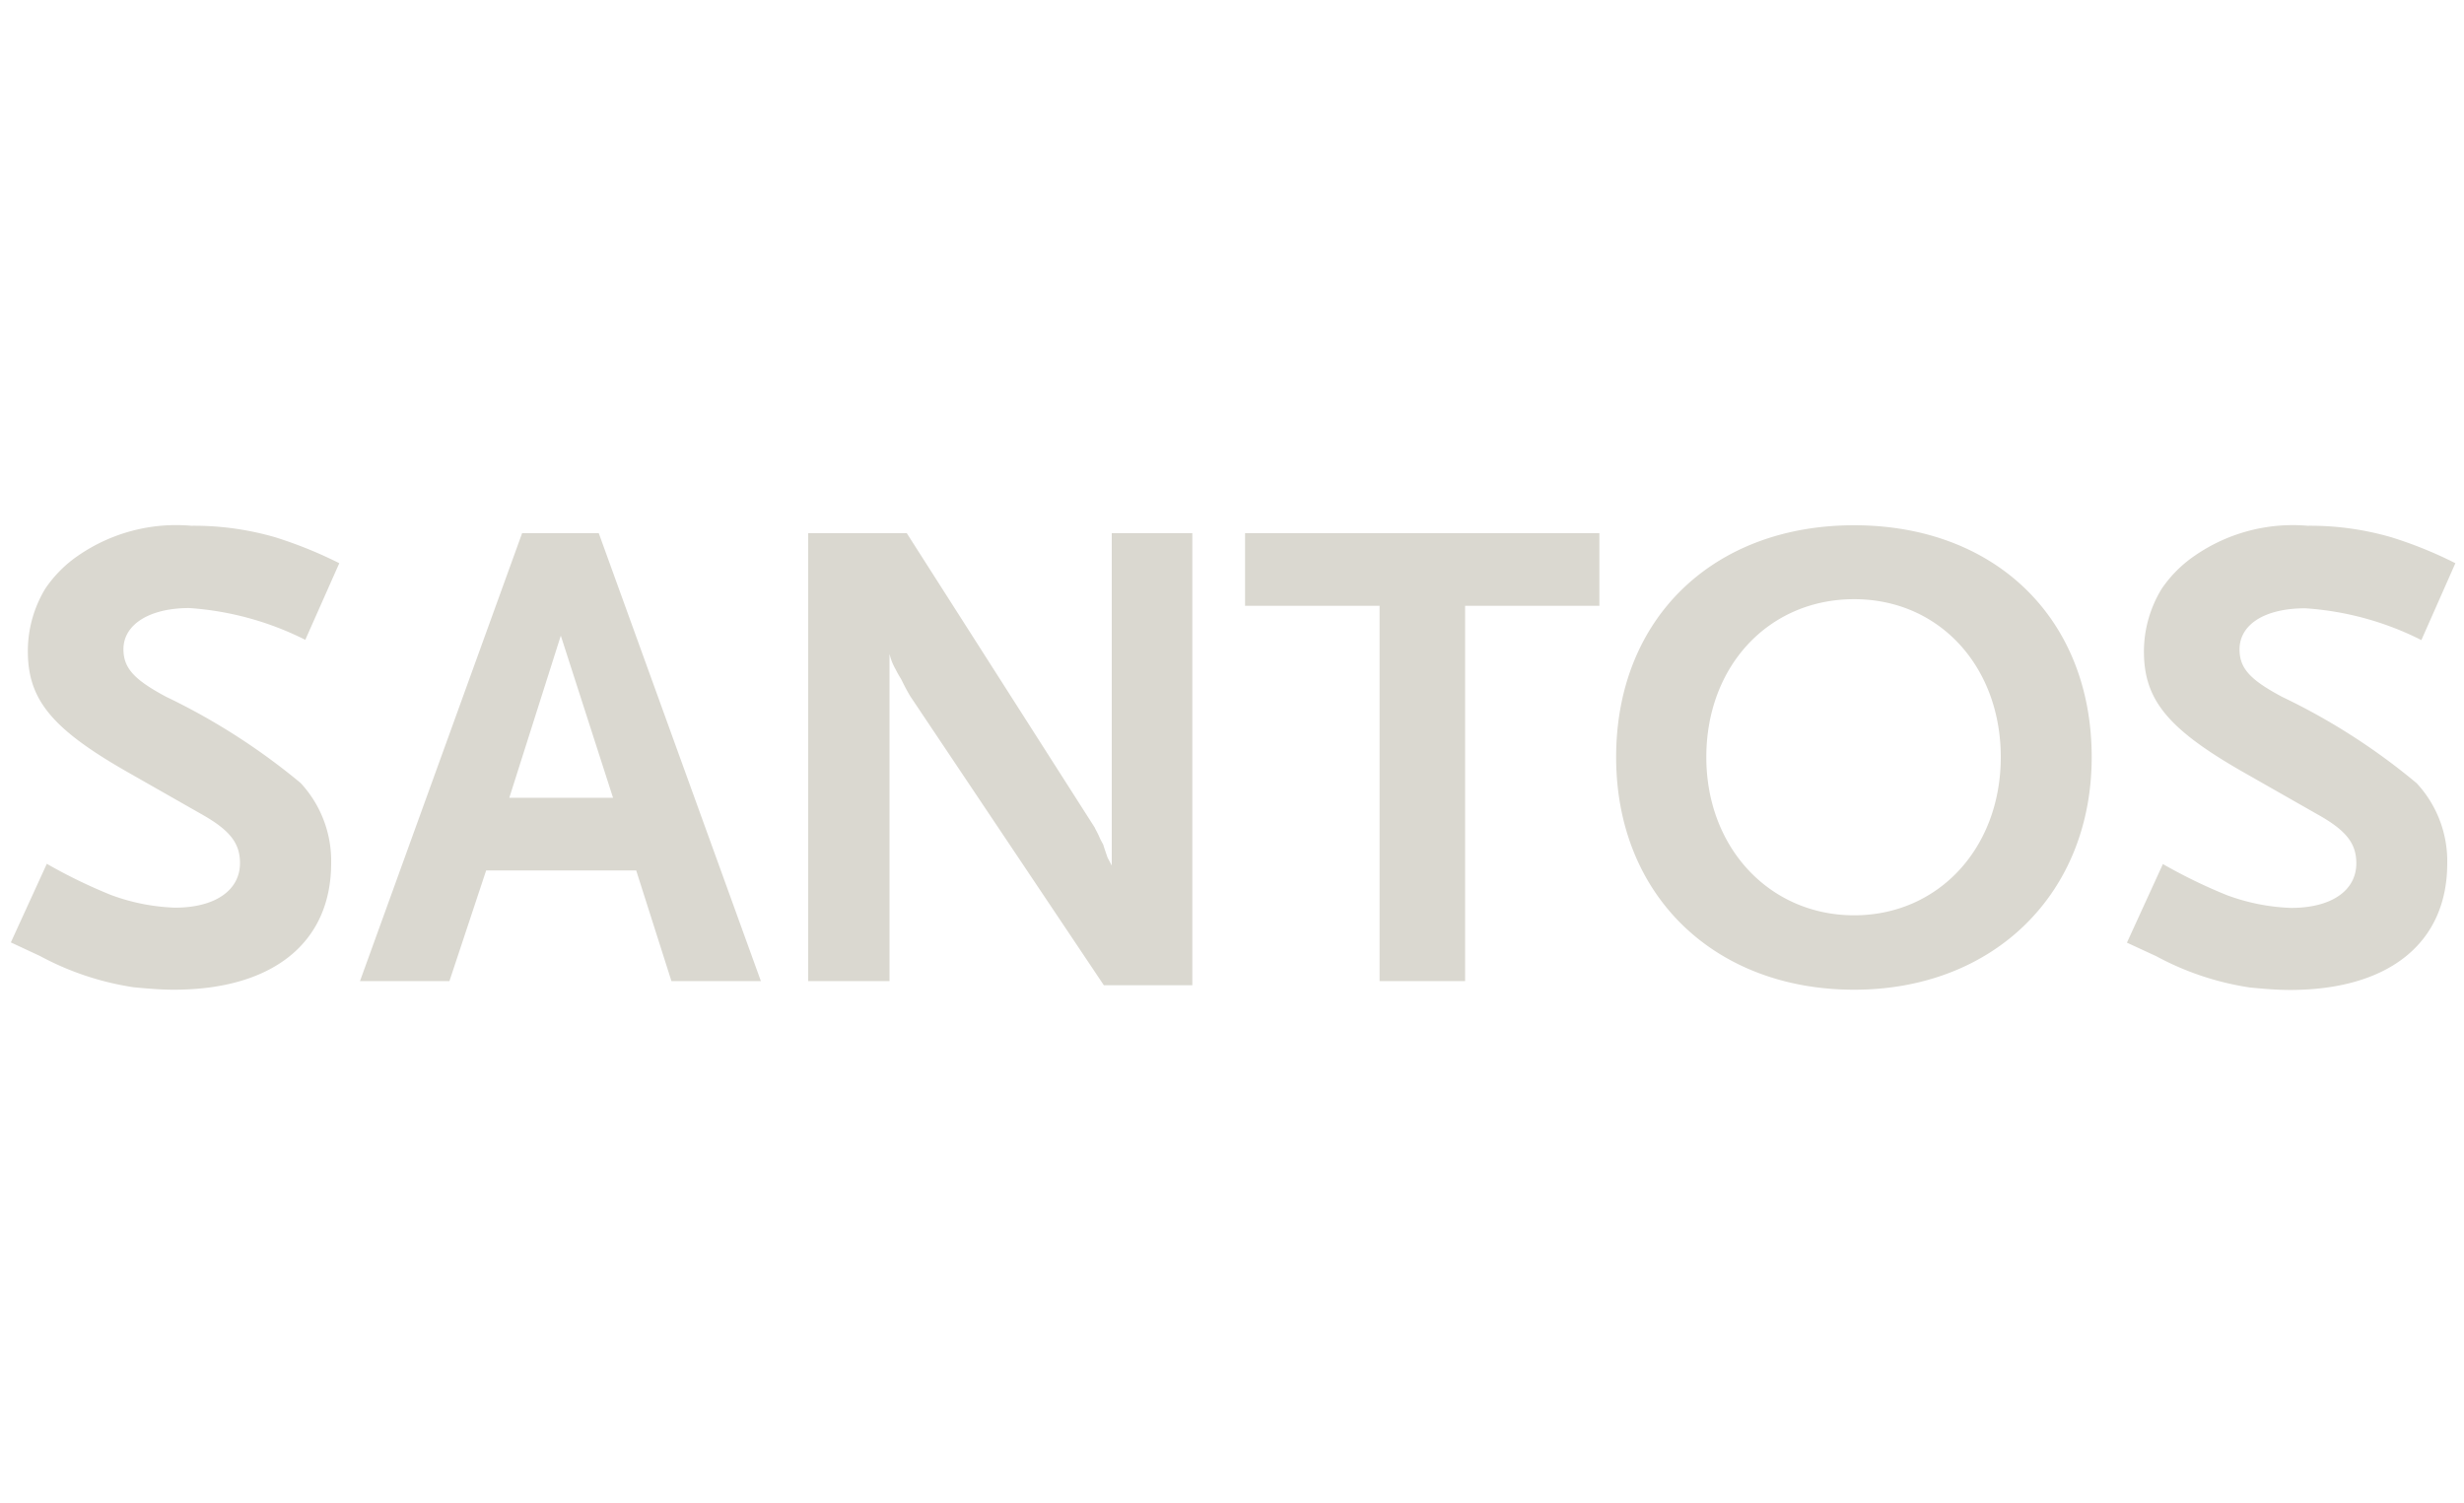<svg xmlns="http://www.w3.org/2000/svg" width="100" height="61" fill="none"><path d="m12.39 25.968 1.38-3.11c-.834-.42-1.7-.77-2.59-1.05a11.818 11.818 0 0 0-3.42-.47 7 7 0 0 0-4.57 1.2c-.532.36-.99.819-1.35 1.35a4.89 4.89 0 0 0-.71 2.54c0 2 1 3.19 4.21 5l2.81 1.6c1.18.66 1.59 1.19 1.59 2 0 1.1-1 1.81-2.64 1.81a8.25 8.25 0 0 1-2.61-.52 21.495 21.495 0 0 1-2.59-1.26l-1.46 3.19 1.18.55c1.184.64 2.47 1.069 3.8 1.27.52.05 1.08.1 1.63.1 4 0 6.39-1.89 6.39-5.14a4.65 4.65 0 0 0-1.24-3.25 26.408 26.408 0 0 0-5.46-3.5c-1.29-.69-1.73-1.16-1.73-1.93 0-1 1.05-1.67 2.67-1.67 1.64.111 3.241.55 4.71 1.29zm12.49 6.41h-4.21l2.09-6.58 2.12 6.58zm2.37 7.44h3.63l-6.58-18.18h-3.11l-6.58 18.18h3.63l1.49-4.49h6.09l1.43 4.49zm17.55.17h3.59v-18.35h-3.27v13.49l-.17-.32-.16-.47c0-.06-.09-.17-.17-.36-.08-.19-.17-.33-.19-.39l-7.63-11.95h-4v18.18h3.3v-13.28c.052.221.136.433.25.63 0 0 .08.17.22.39.19.39.33.63.38.71l7.85 11.72zm14.66-15.4h5.45v-2.95H50.53v2.95h5.46v15.23h3.47v-15.23zm21.74 6.14c0 3.69-2.53 6.42-5.95 6.42-3.42 0-6-2.73-6-6.42s2.53-6.41 6-6.41 5.95 2.75 5.95 6.41zm3.69 0c0-5.62-3.91-9.41-9.64-9.41s-9.66 3.79-9.66 9.41 4 9.44 9.66 9.44 9.64-3.9 9.64-9.44zm14.76-7.87a16.713 16.713 0 0 0-2.59-1.05 11.749 11.749 0 0 0-3.41-.47 7 7 0 0 0-4.57 1.21 5.08 5.08 0 0 0-1.35 1.35 4.89 4.89 0 0 0-.72 2.54c0 2 1 3.19 4.21 5l2.81 1.6c1.19.66 1.6 1.19 1.6 2 0 1.1-1 1.81-2.65 1.81a8.312 8.312 0 0 1-2.61-.52 21.484 21.484 0 0 1-2.59-1.26l-1.46 3.19 1.19.55a11.6 11.6 0 0 0 3.8 1.27c.52.05 1.07.1 1.62.1 4 0 6.39-1.89 6.39-5.14a4.65 4.65 0 0 0-1.24-3.25 26 26 0 0 0-5.45-3.5c-1.3-.69-1.74-1.16-1.74-1.93 0-1 1-1.67 2.67-1.67a12.22 12.22 0 0 1 4.71 1.29l1.38-3.12z" fill="#DAD8D0"></path></svg>